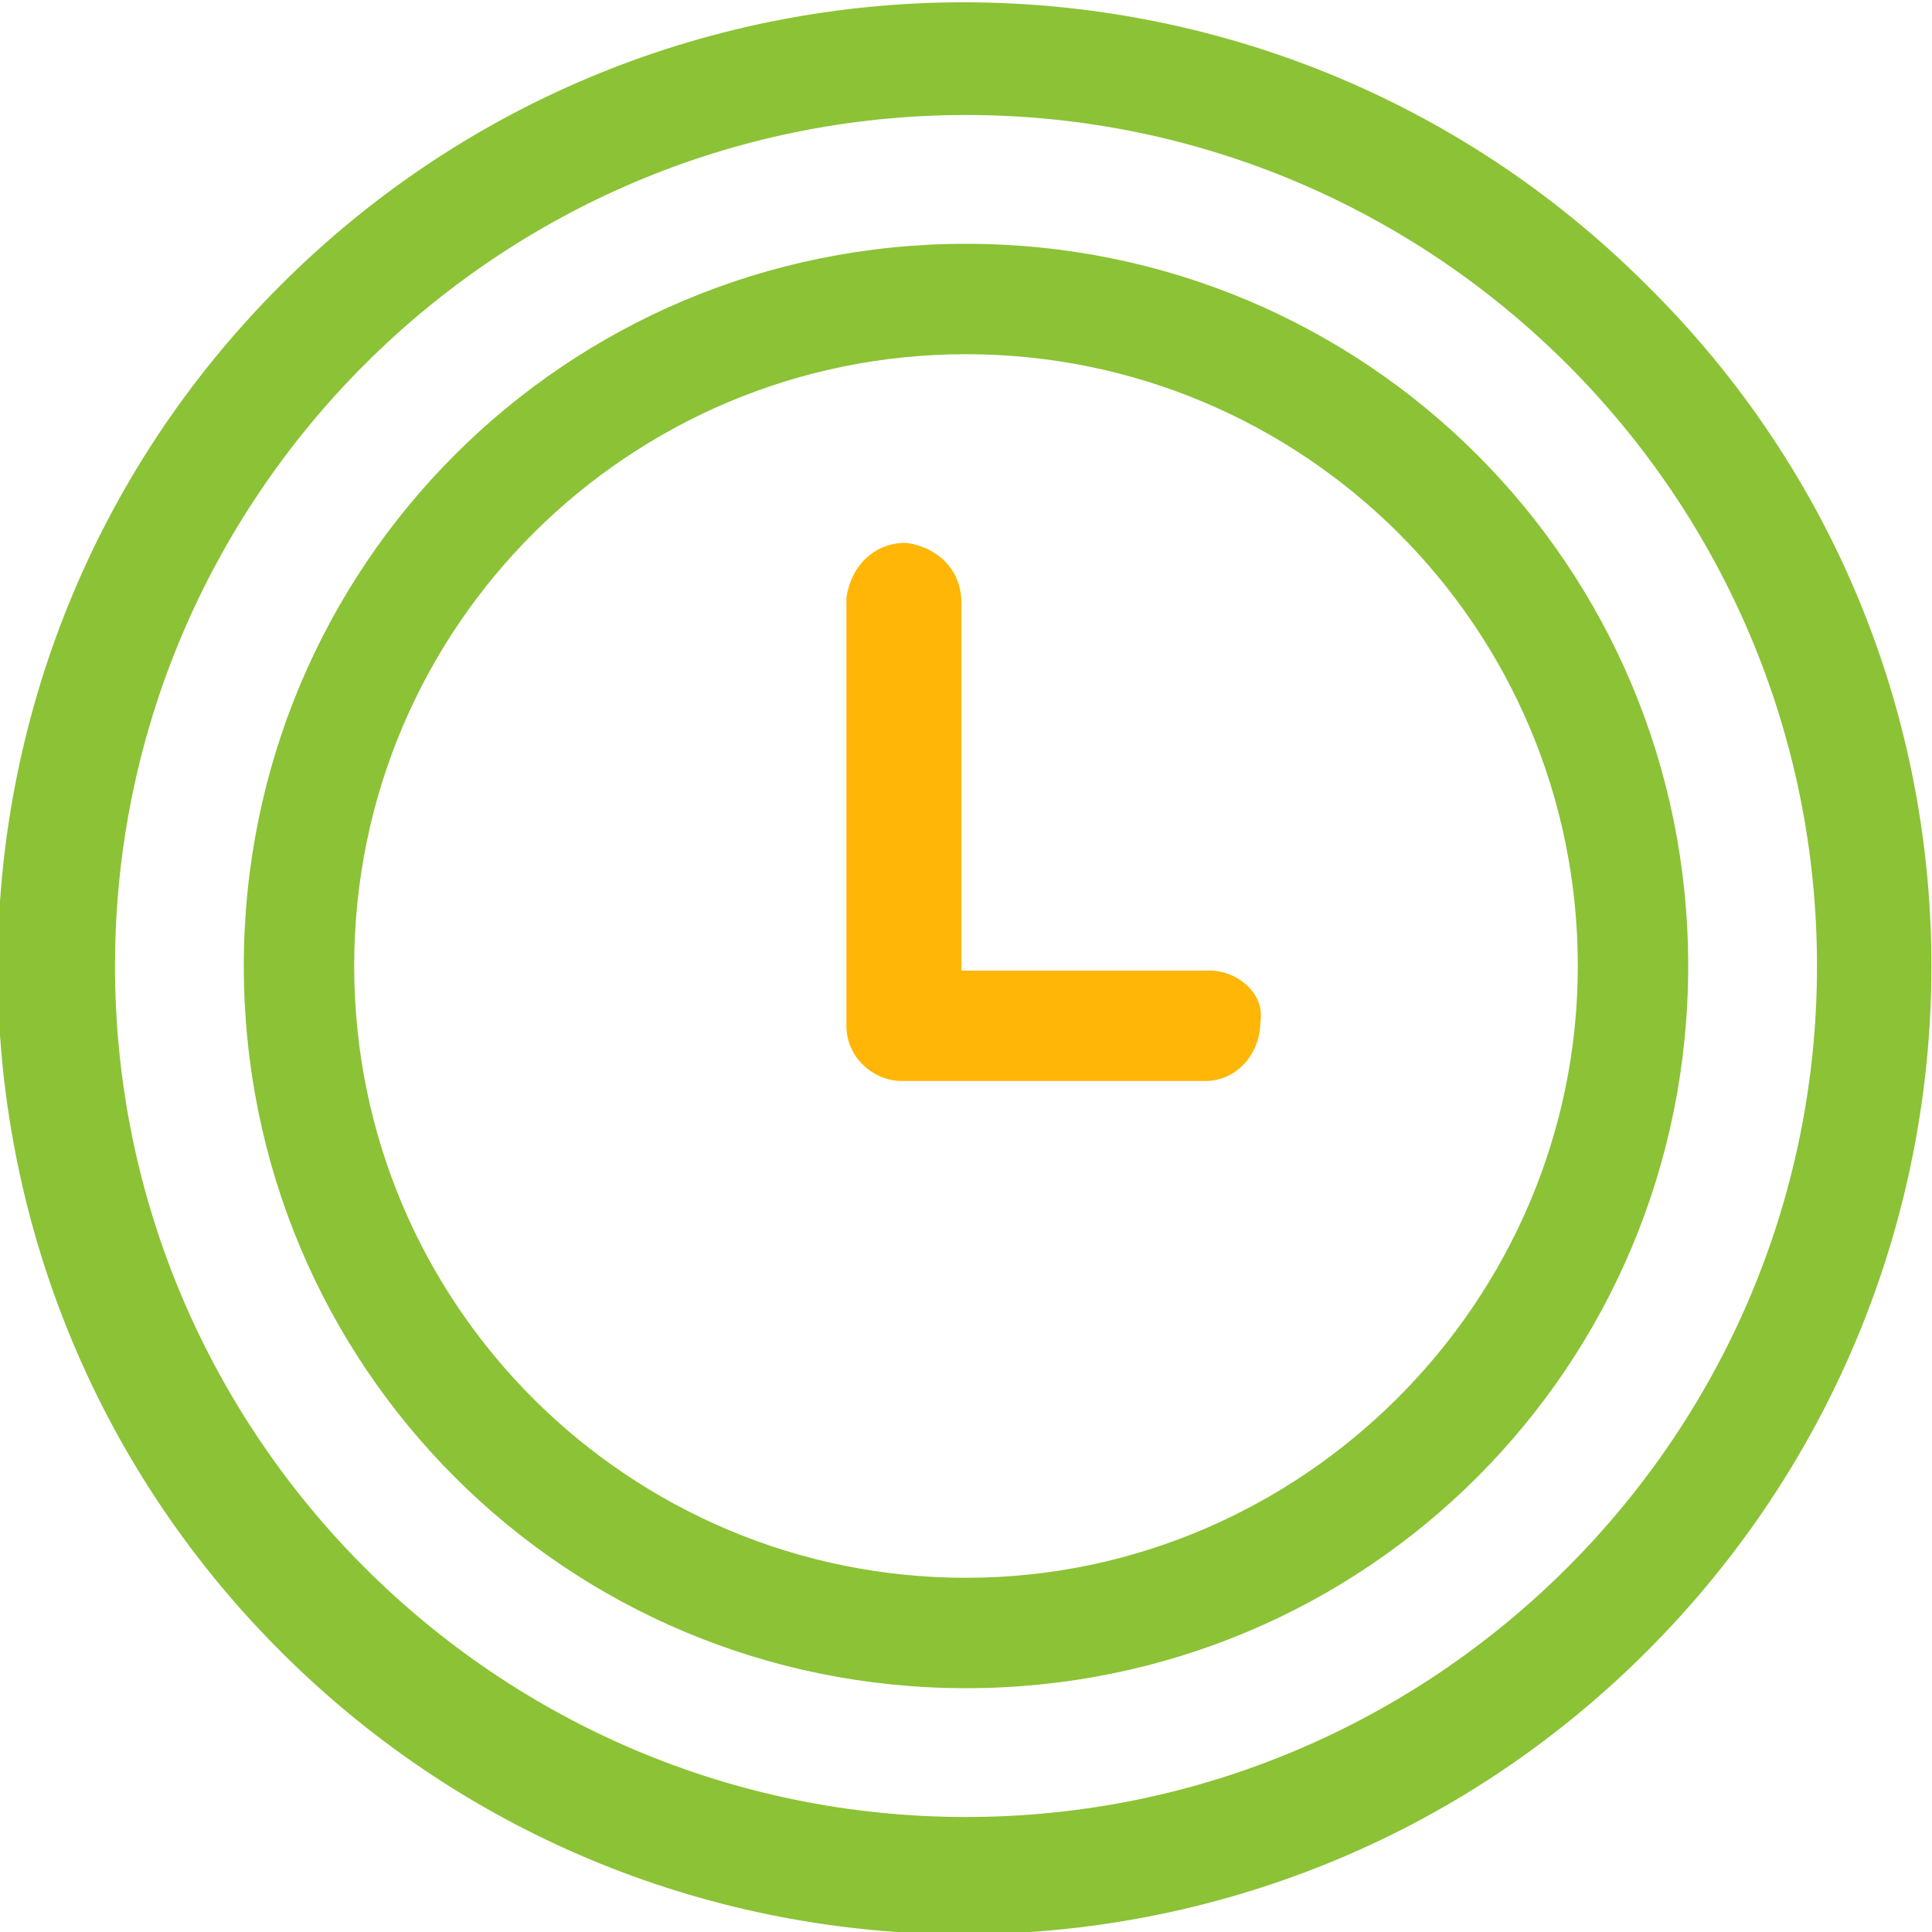 <?xml version="1.0" encoding="utf-8"?>
<!-- Generator: Adobe Illustrator 25.1.0, SVG Export Plug-In . SVG Version: 6.00 Build 0)  -->
<svg version="1.1" id="Layer_1" xmlns="http://www.w3.org/2000/svg" xmlns:xlink="http://www.w3.org/1999/xlink" x="0px" y="0px"
	 viewBox="0 0 42 42" style="enable-background:new 0 0 42 42;" xml:space="preserve">
<style type="text/css">
	.st0{fill:#8CC236;}
	.st1{fill:#FFB606;}
</style>
<g transform="translate(0)">
	<path class="st0" d="M35.8,6.2c-8.2-8.2-21.5-8.2-29.7,0s-8.2,21.5,0,29.7s21.5,8.2,29.7,0S44.1,14.4,35.8,6.2z M21,39.5
		C10.8,39.5,2.5,31.2,2.5,21C2.5,10.8,10.8,2.5,21,2.5c10.2,0,18.5,8.3,18.5,18.5C39.5,31.2,31.2,39.5,21,39.5z"/>
	<path class="st0" d="M21,5.3c-8.7,0-15.7,7-15.7,15.7c0,8.7,7,15.7,15.7,15.7s15.7-7,15.7-15.7c0,0,0,0,0,0
		C36.7,12.3,29.7,5.3,21,5.3z M21,34.3c-7.3,0-13.3-5.9-13.3-13.3S13.7,7.7,21,7.7c7.3,0,13.3,5.9,13.3,13.3l0,0
		C34.3,28.3,28.3,34.3,21,34.3z"/>
	<path class="st1" d="M26.3,21.1h-5.4v-8c0-0.7-0.5-1.2-1.2-1.3c-0.7,0-1.2,0.5-1.3,1.2c0,0,0,0,0,0.1v9.2c0,0.7,0.6,1.2,1.2,1.2
		l0,0h6.6c0.7,0,1.2-0.6,1.2-1.3C27.5,21.6,26.9,21.1,26.3,21.1L26.3,21.1z"/>
</g>
</svg>
